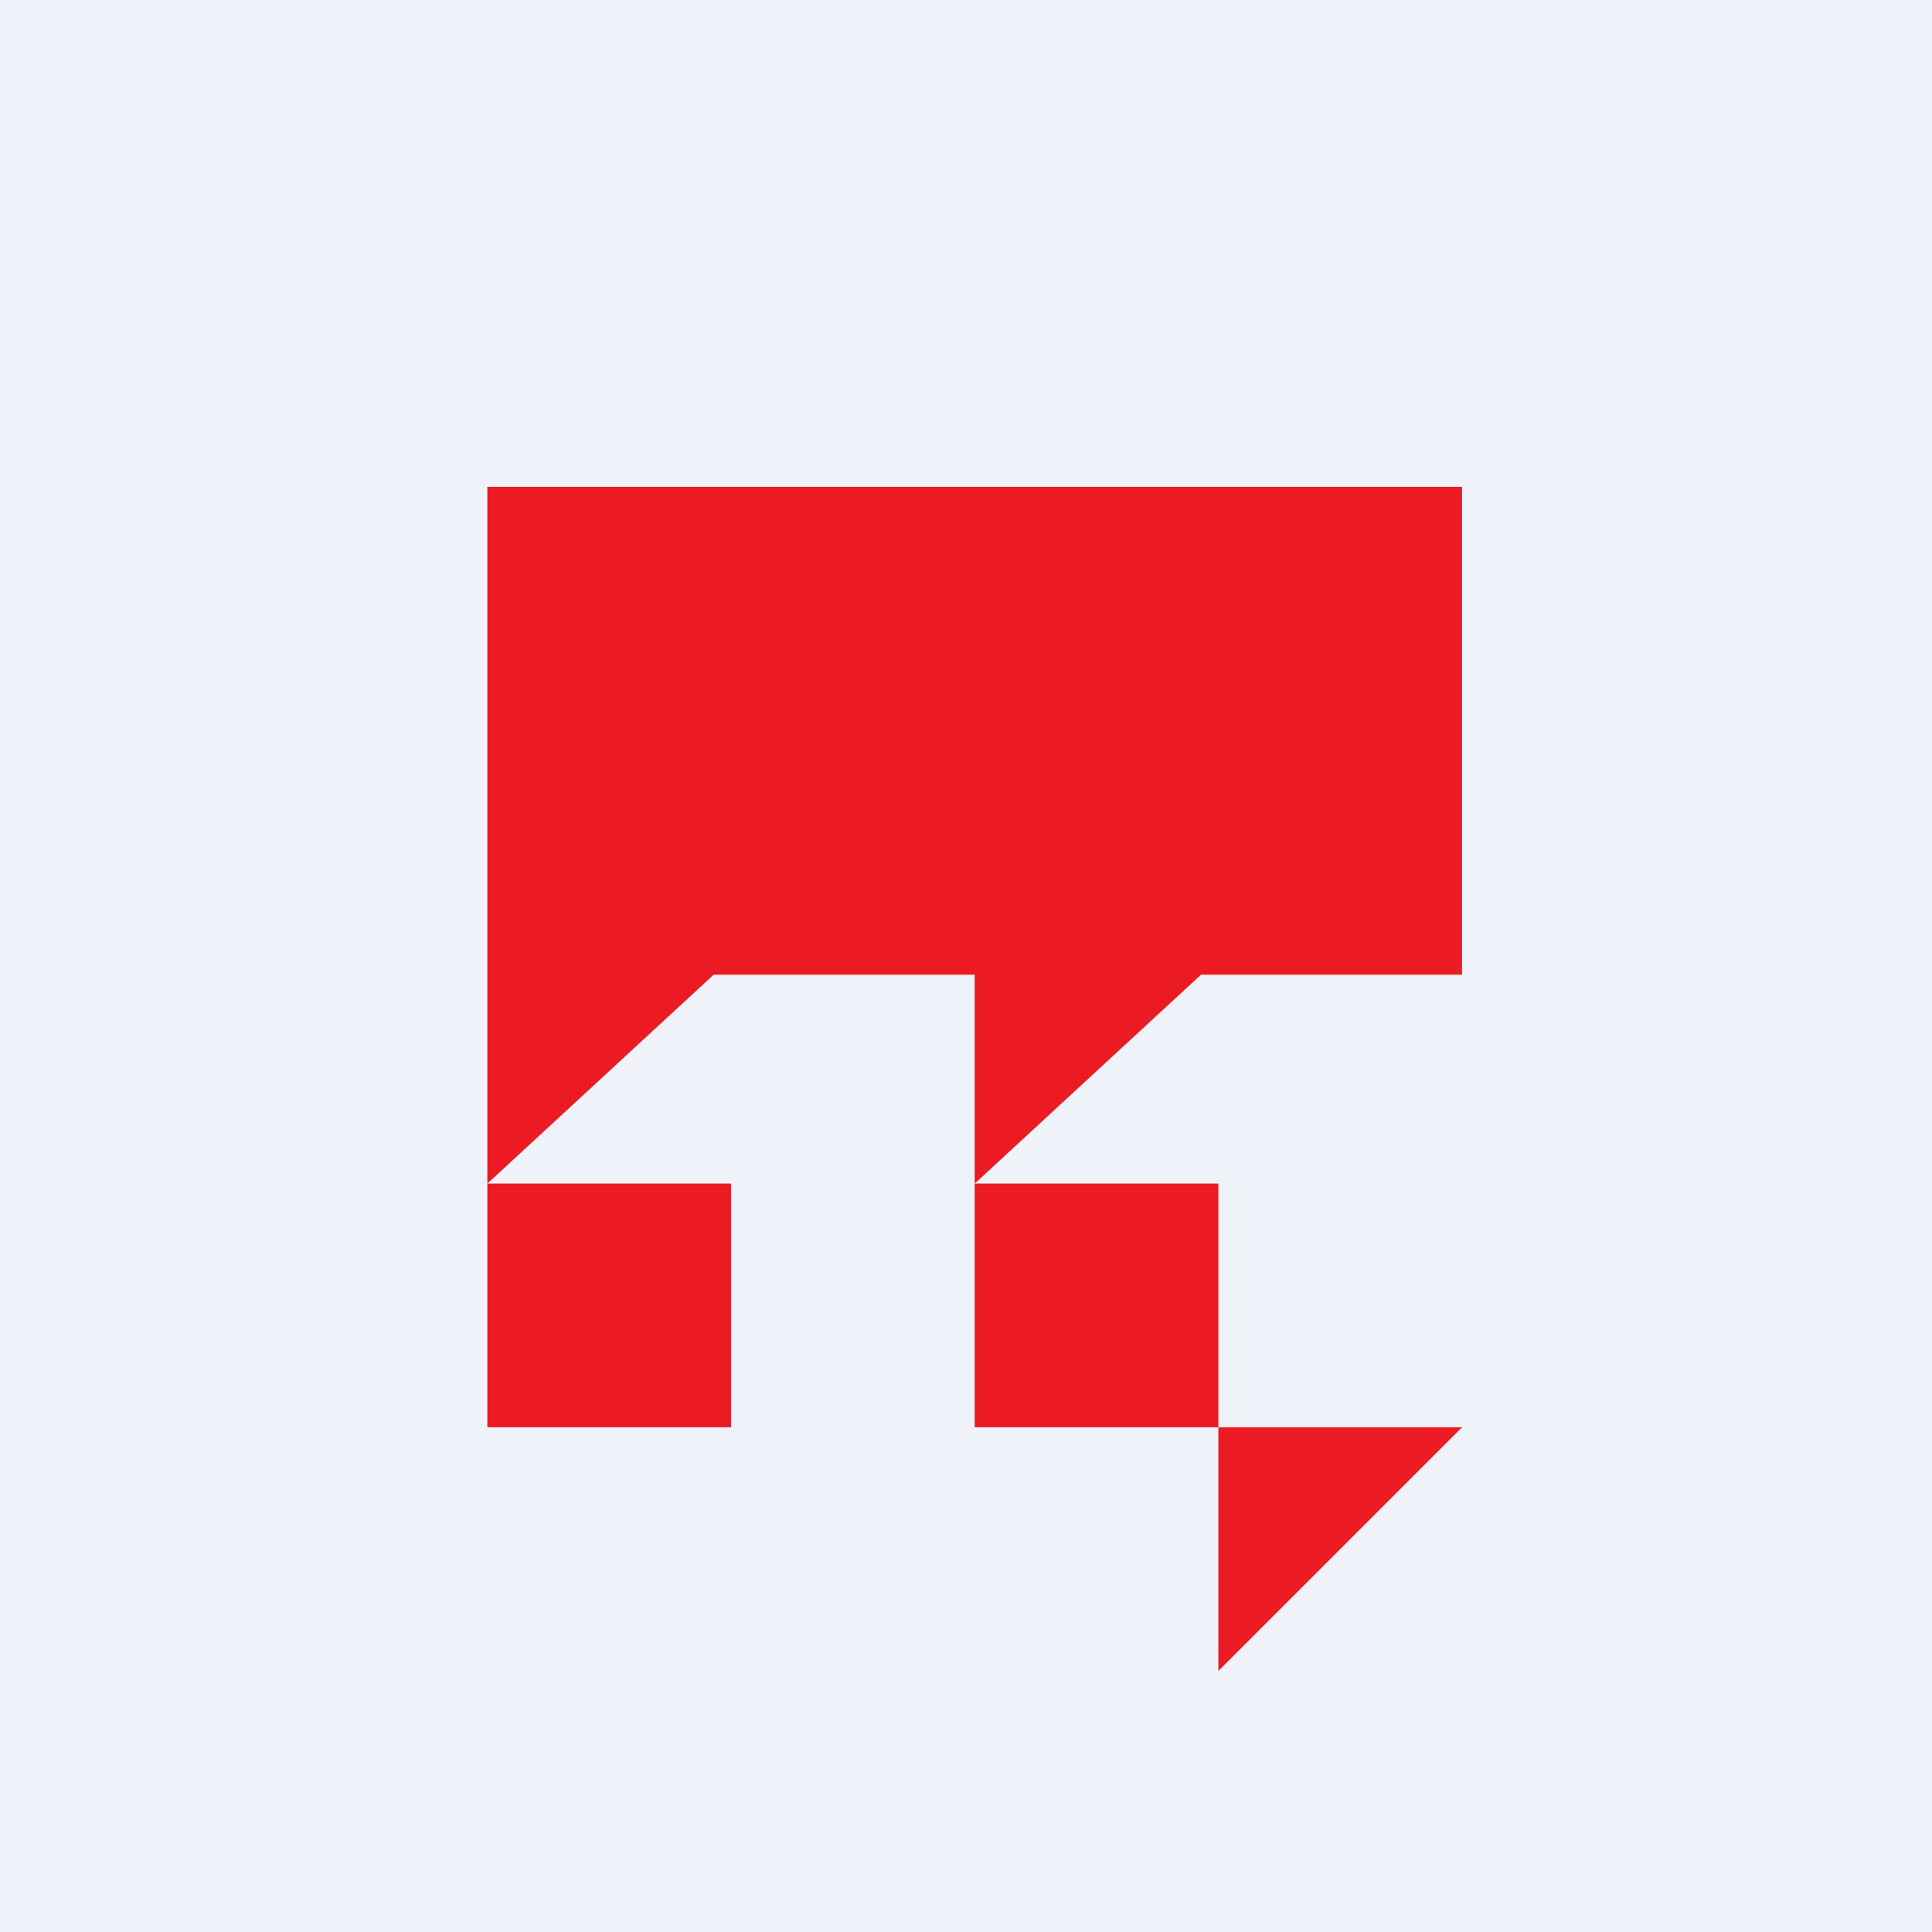 <?xml version="1.0" encoding="UTF-8"?>
<!-- generated by Finnhub -->
<svg viewBox="0 0 55.5 55.5" xmlns="http://www.w3.org/2000/svg">
<path d="M 0,0 H 55.5 V 55.5 H 0 Z" fill="rgb(239, 242, 248)"/>
<path d="M 41.99,13.985 H 14 V 41 H 21 V 34 H 14 L 20.5,28 H 28 V 41 H 35 V 48 L 42,41 H 35 V 34 H 28 L 34.5,28 H 42 V 14 Z" fill="rgb(236, 26, 34)"/>
</svg>
